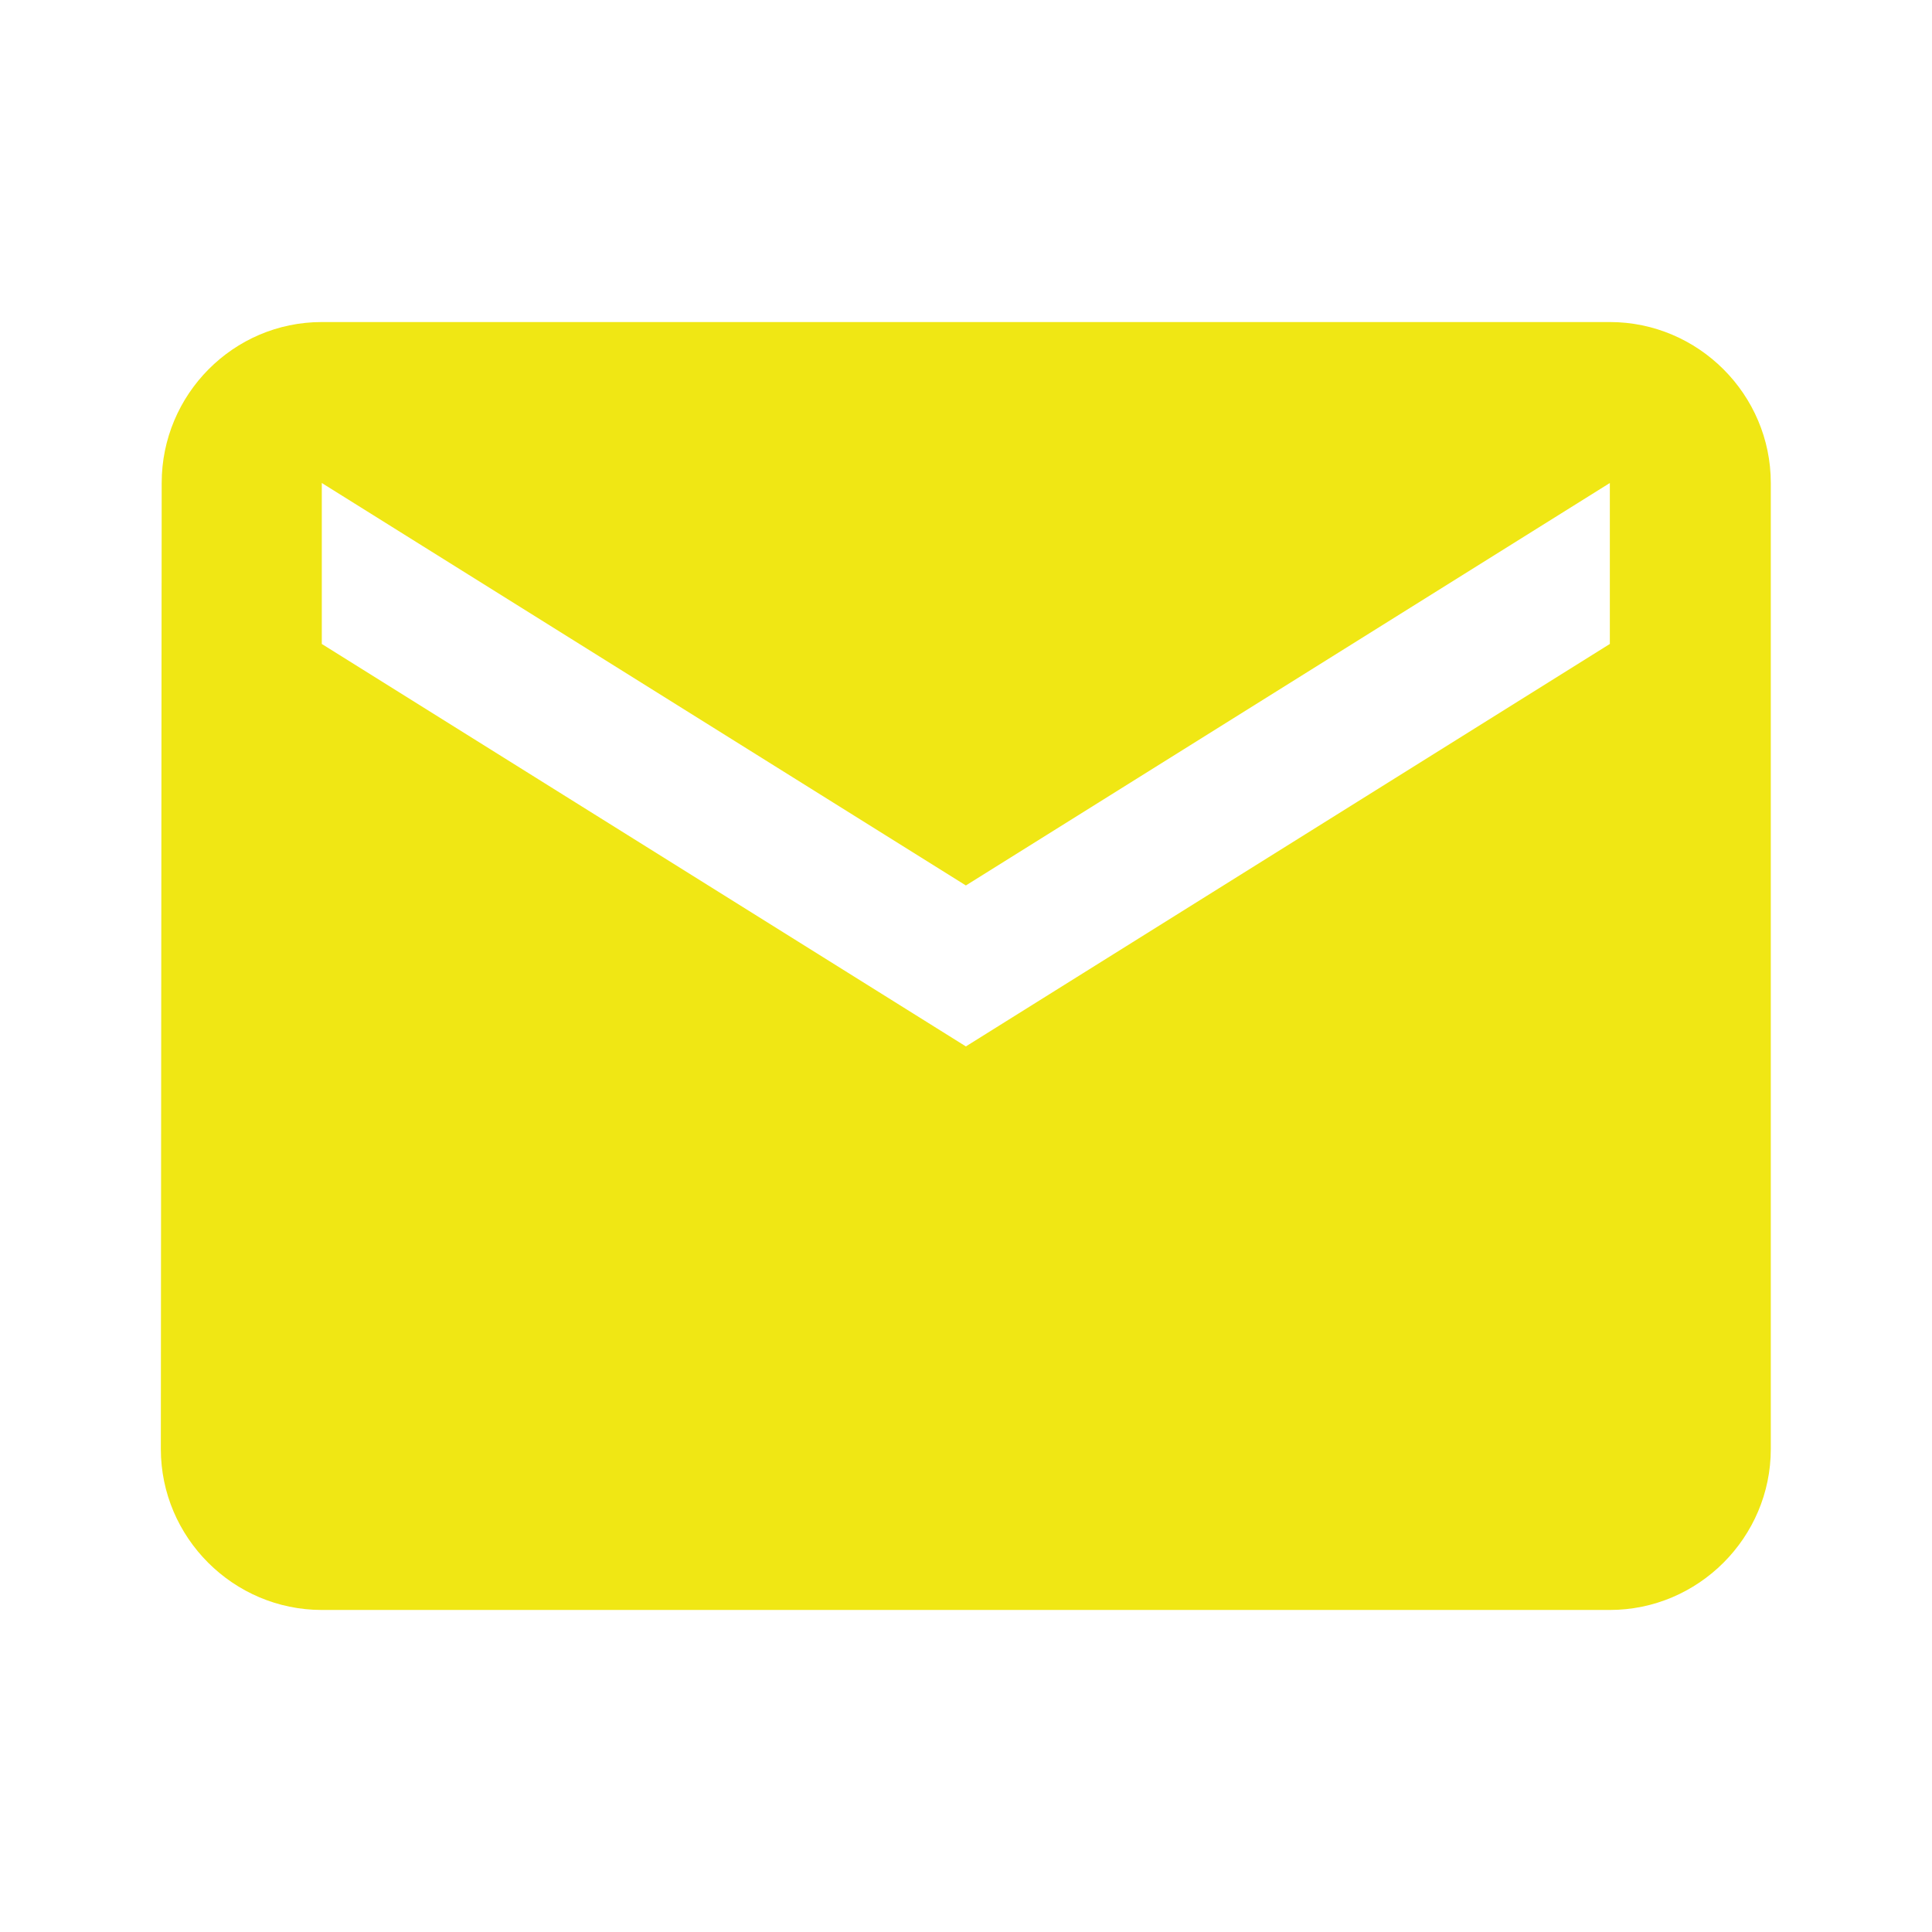 <svg width="16" height="16" viewBox="0 0 16 16" fill="none" xmlns="http://www.w3.org/2000/svg">
<path d="M13.332 2.667H2.665C1.932 2.667 1.339 3.267 1.339 4L1.332 12C1.332 12.733 1.932 13.333 2.665 13.333H13.332C14.065 13.333 14.665 12.733 14.665 12V4C14.665 3.267 14.065 2.667 13.332 2.667ZM13.332 5.333L7.999 8.666L2.665 5.333V4L7.999 7.333L13.332 4V5.333Z" fill="#F0E714"/>
</svg>
